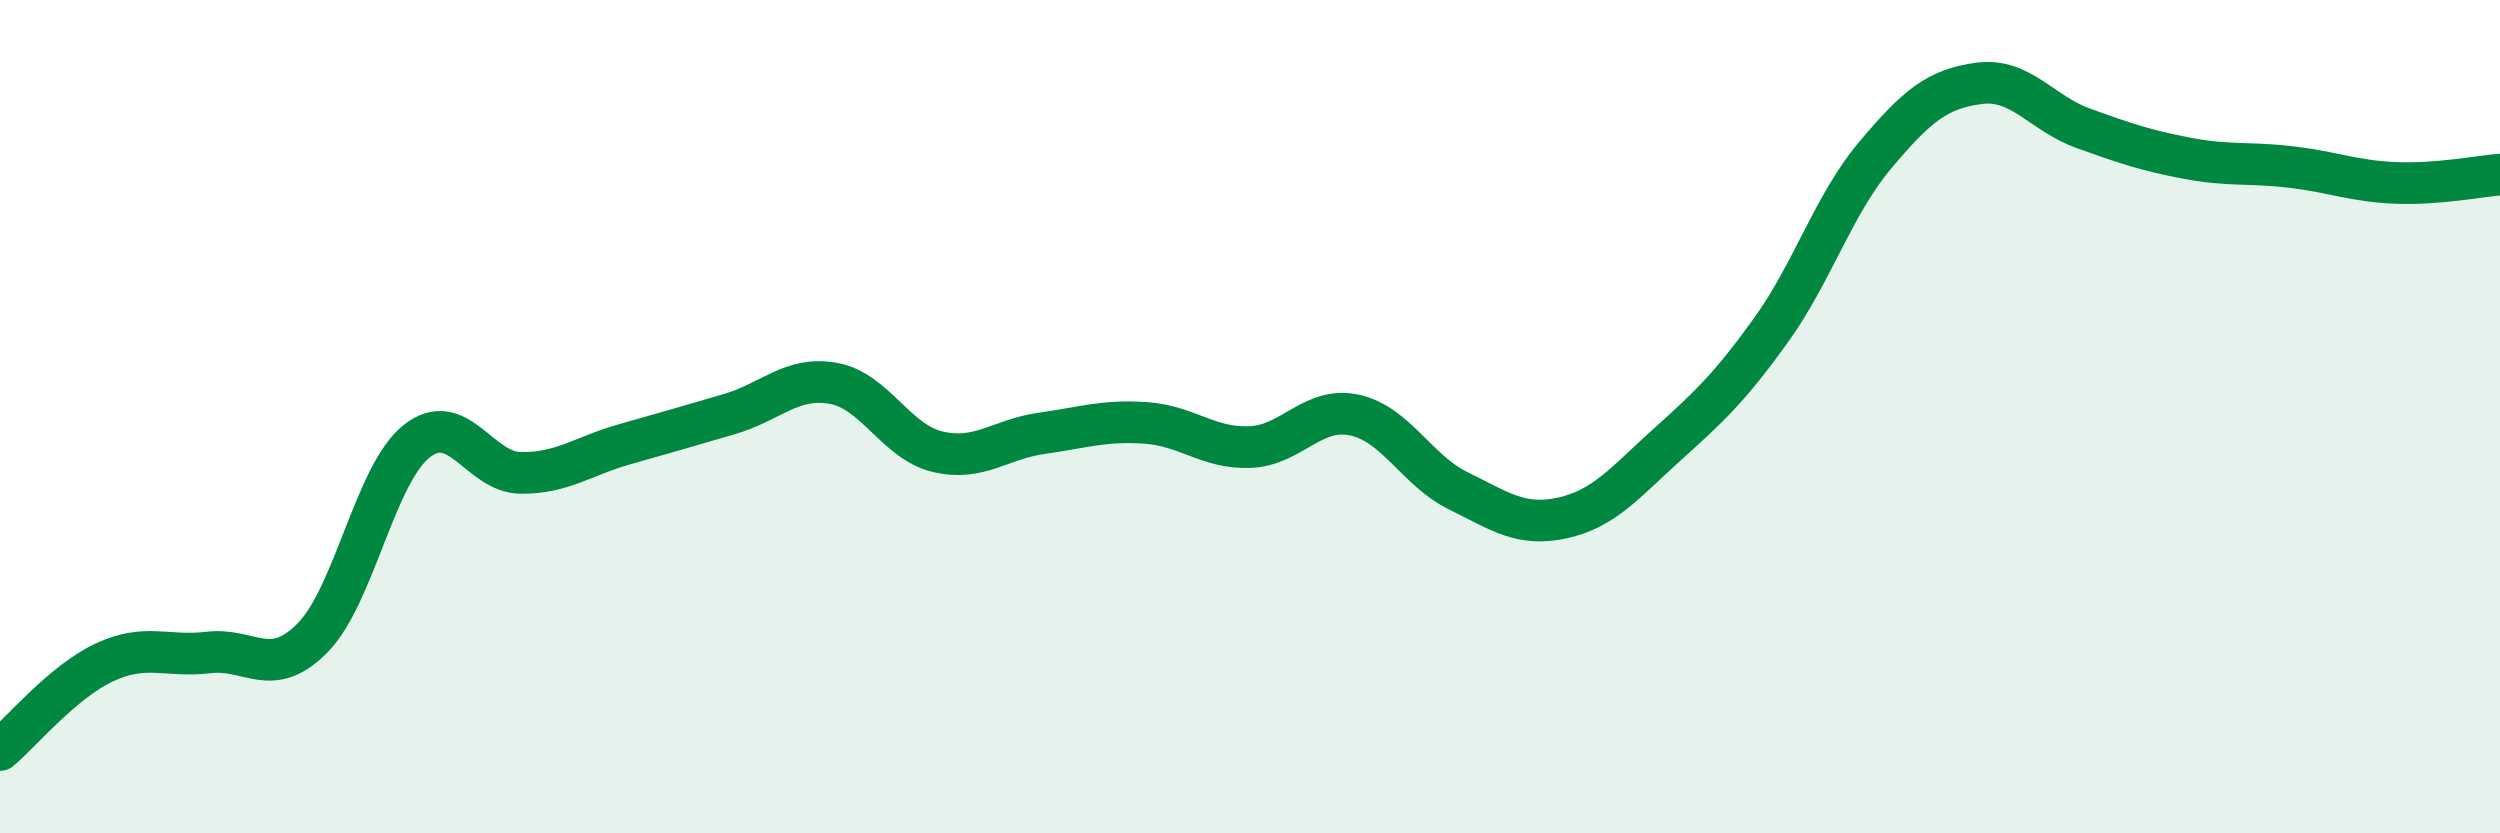 
    <svg width="60" height="20" viewBox="0 0 60 20" xmlns="http://www.w3.org/2000/svg">
      <path
        d="M 0,18 C 0.5,17.58 1.5,16.37 2.5,15.9 C 3.5,15.43 4,15.78 5,15.66 C 6,15.54 6.5,16.32 7.5,15.31 C 8.5,14.3 9,11.38 10,10.59 C 11,9.8 11.5,11.34 12.5,11.35 C 13.5,11.36 14,10.94 15,10.66 C 16,10.38 16.5,10.23 17.5,9.94 C 18.5,9.65 19,9.02 20,9.2 C 21,9.38 21.5,10.6 22.5,10.84 C 23.5,11.08 24,10.54 25,10.4 C 26,10.26 26.5,10.08 27.5,10.15 C 28.5,10.22 29,10.77 30,10.73 C 31,10.69 31.5,9.75 32.5,9.96 C 33.5,10.17 34,11.29 35,11.78 C 36,12.27 36.5,12.65 37.5,12.43 C 38.5,12.21 39,11.58 40,10.68 C 41,9.78 41.5,9.32 42.5,7.93 C 43.5,6.54 44,4.92 45,3.73 C 46,2.54 46.5,2.13 47.5,2 C 48.5,1.87 49,2.72 50,3.08 C 51,3.44 51.5,3.61 52.5,3.8 C 53.5,3.99 54,3.89 55,4.01 C 56,4.13 56.5,4.35 57.5,4.39 C 58.5,4.43 59.5,4.23 60,4.19L60 20L0 20Z"
        fill="#008740"
        opacity="0.1"
        stroke-linecap="round"
        stroke-linejoin="round"
      />
      <path
        d="M 0,18 C 0.5,17.58 1.5,16.37 2.5,15.9 C 3.5,15.43 4,15.78 5,15.66 C 6,15.54 6.5,16.32 7.5,15.31 C 8.5,14.3 9,11.38 10,10.59 C 11,9.8 11.5,11.34 12.5,11.35 C 13.5,11.36 14,10.94 15,10.66 C 16,10.38 16.5,10.23 17.5,9.94 C 18.5,9.65 19,9.02 20,9.2 C 21,9.38 21.5,10.6 22.5,10.84 C 23.5,11.08 24,10.54 25,10.4 C 26,10.26 26.5,10.08 27.5,10.15 C 28.5,10.22 29,10.77 30,10.73 C 31,10.69 31.5,9.75 32.5,9.96 C 33.5,10.17 34,11.29 35,11.78 C 36,12.27 36.5,12.65 37.5,12.43 C 38.5,12.21 39,11.58 40,10.68 C 41,9.78 41.5,9.32 42.5,7.93 C 43.5,6.54 44,4.92 45,3.73 C 46,2.54 46.5,2.13 47.5,2 C 48.5,1.87 49,2.72 50,3.08 C 51,3.44 51.5,3.61 52.5,3.8 C 53.5,3.99 54,3.89 55,4.01 C 56,4.13 56.5,4.35 57.5,4.39 C 58.5,4.43 59.5,4.23 60,4.19"
        stroke="#008740"
        stroke-width="1"
        fill="none"
        stroke-linecap="round"
        stroke-linejoin="round"
      />
    </svg>
  